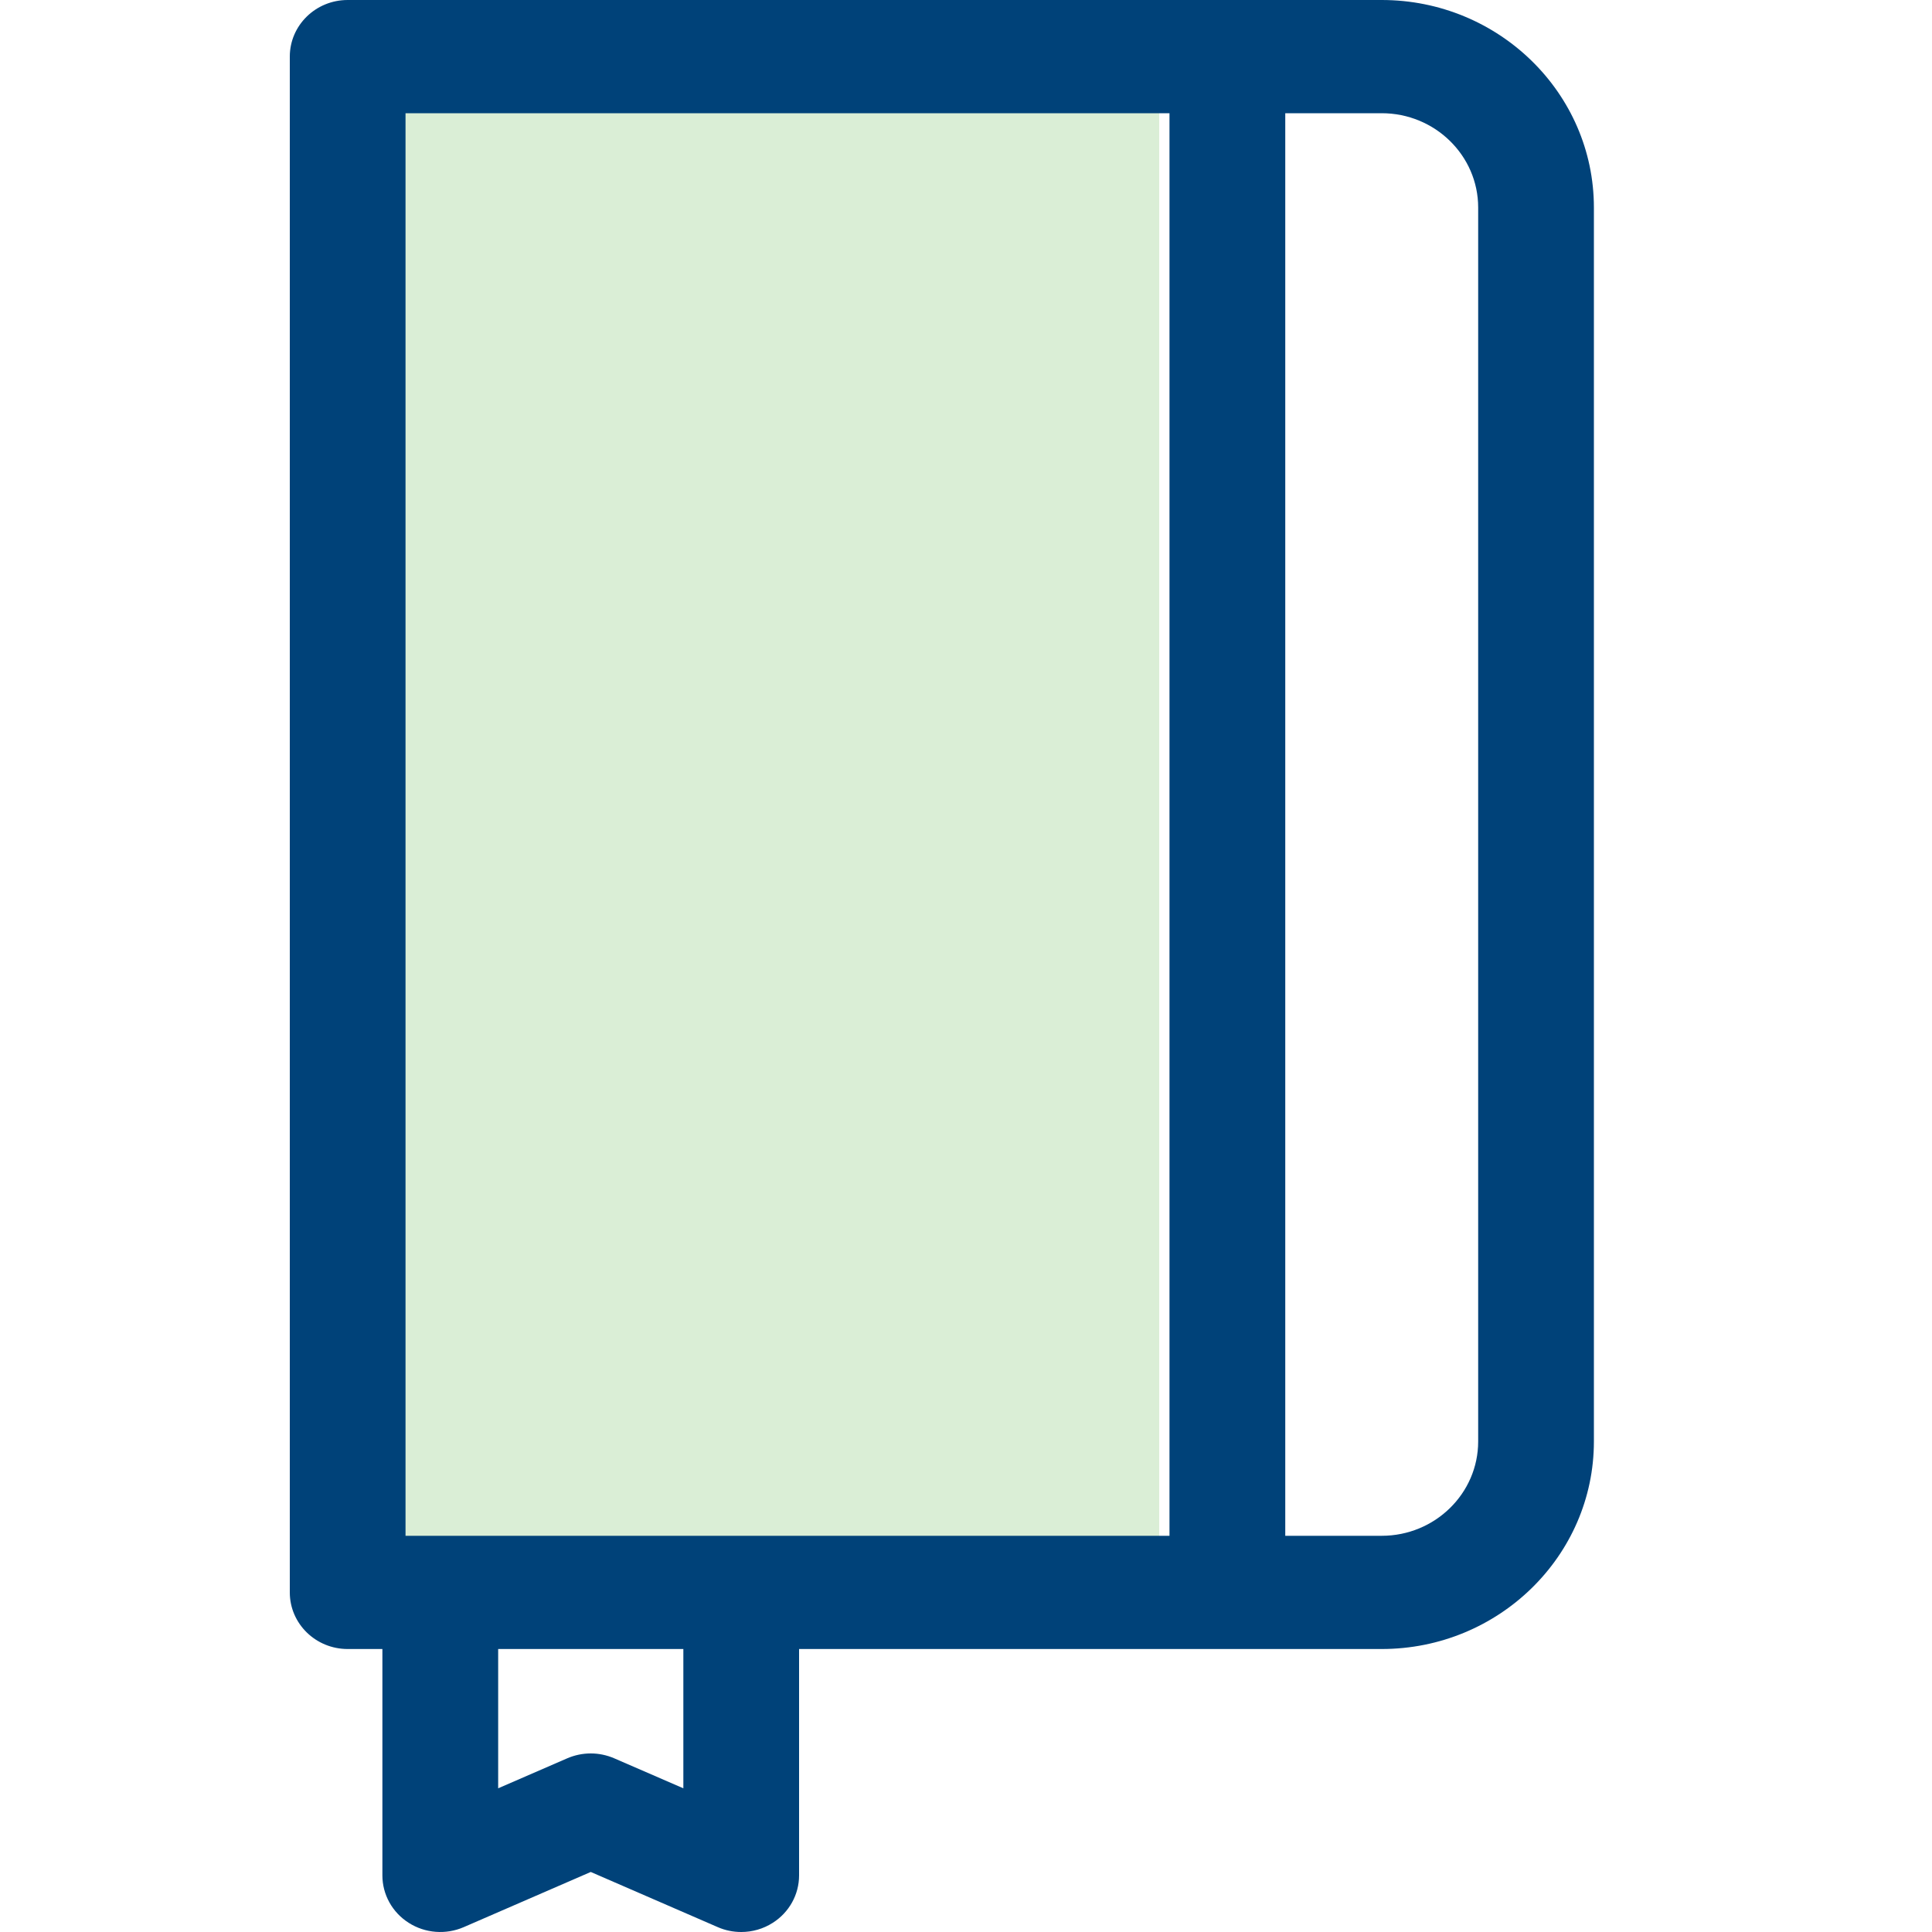 <svg width="40" height="40" viewBox="0 0 40 40" fill="none" xmlns="http://www.w3.org/2000/svg">
<rect x="6" y="2" width="18" height="30" fill="#DAEED6"/>
<path d="M28.607 0H7.198C6.536 0 6 0.525 6 1.172V32.969C6 33.616 6.536 34.141 7.198 34.141H7.917V38.828C7.917 39.225 8.122 39.594 8.462 39.81C8.802 40.027 9.231 40.06 9.602 39.899L12.231 38.757L14.86 39.899C15.015 39.967 15.181 40 15.346 40C15.575 40 15.802 39.936 15.999 39.81C16.339 39.594 16.544 39.225 16.544 38.828V34.141H28.607C31.029 34.141 33 32.213 33 29.844V4.297C33 1.927 31.029 0 28.607 0ZM8.396 2.344H24.213V31.797H8.396V2.344ZM14.148 37.025L12.717 36.404C12.562 36.337 12.396 36.303 12.231 36.303C12.065 36.303 11.899 36.337 11.744 36.404L10.314 37.025V34.141H14.148V37.025ZM30.604 29.844C30.604 30.921 29.708 31.797 28.607 31.797H26.61V2.344H28.607C29.708 2.344 30.604 3.22 30.604 4.297V29.844Z" fill="#004279"/>
</svg>
